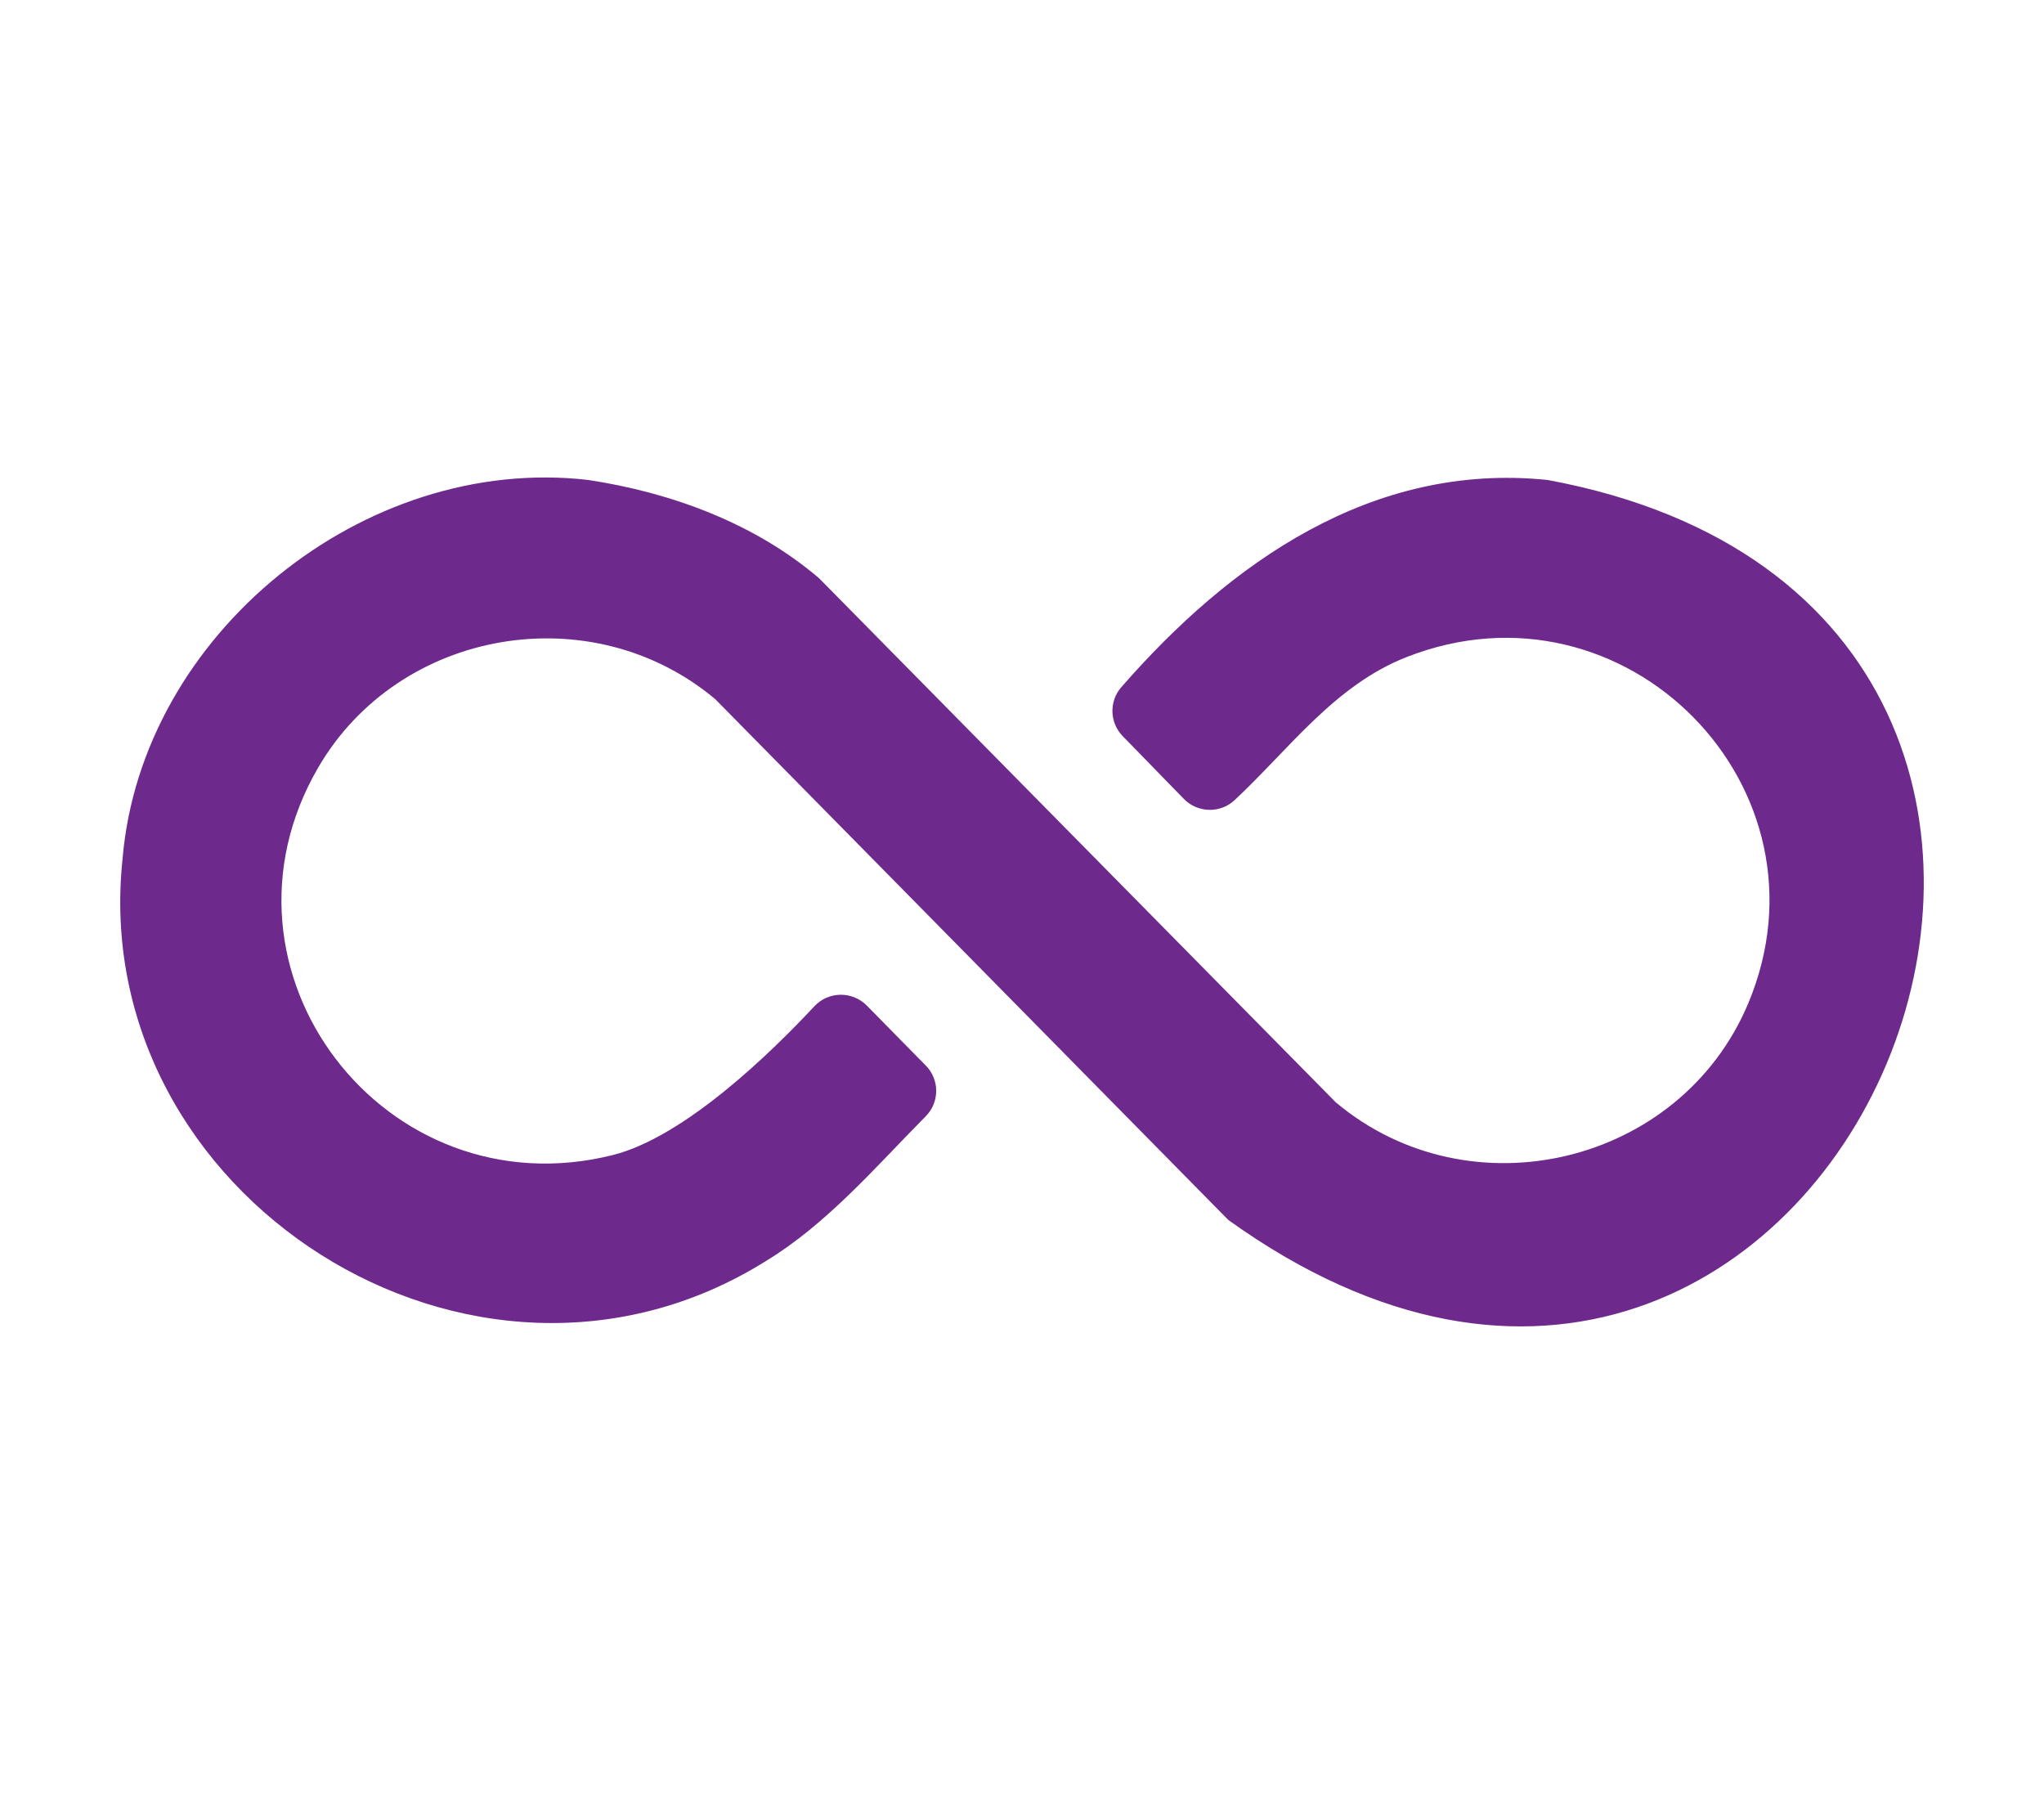 <svg width="34" height="30" viewBox="0 0 34 30" fill="none" xmlns="http://www.w3.org/2000/svg">
<path d="M15.4 17.721C15.631 17.955 15.63 18.331 15.399 18.564C14.557 19.415 13.753 20.358 12.735 20.975C7.871 24.013 1.44 19.881 2.039 14.28C2.353 10.555 6.052 7.551 9.783 7.982C11.169 8.191 12.557 8.704 13.625 9.617L22.221 18.334C24.462 20.21 27.954 19.363 29.078 16.692C30.587 13.105 27.034 9.498 23.396 10.928C22.199 11.398 21.445 12.459 20.535 13.308C20.296 13.531 19.919 13.52 19.691 13.285L18.675 12.242C18.457 12.018 18.446 11.664 18.652 11.428C20.46 9.357 22.824 7.682 25.742 7.982C37.73 10.202 30.557 27.566 20.431 20.288L11.896 11.626C9.837 9.902 6.638 10.455 5.294 12.763C3.326 16.144 6.403 20.16 10.194 19.209C11.394 18.908 12.845 17.488 13.546 16.735C13.781 16.484 14.178 16.479 14.419 16.724L15.4 17.721Z" fill="#6E298D"/>
</svg>
